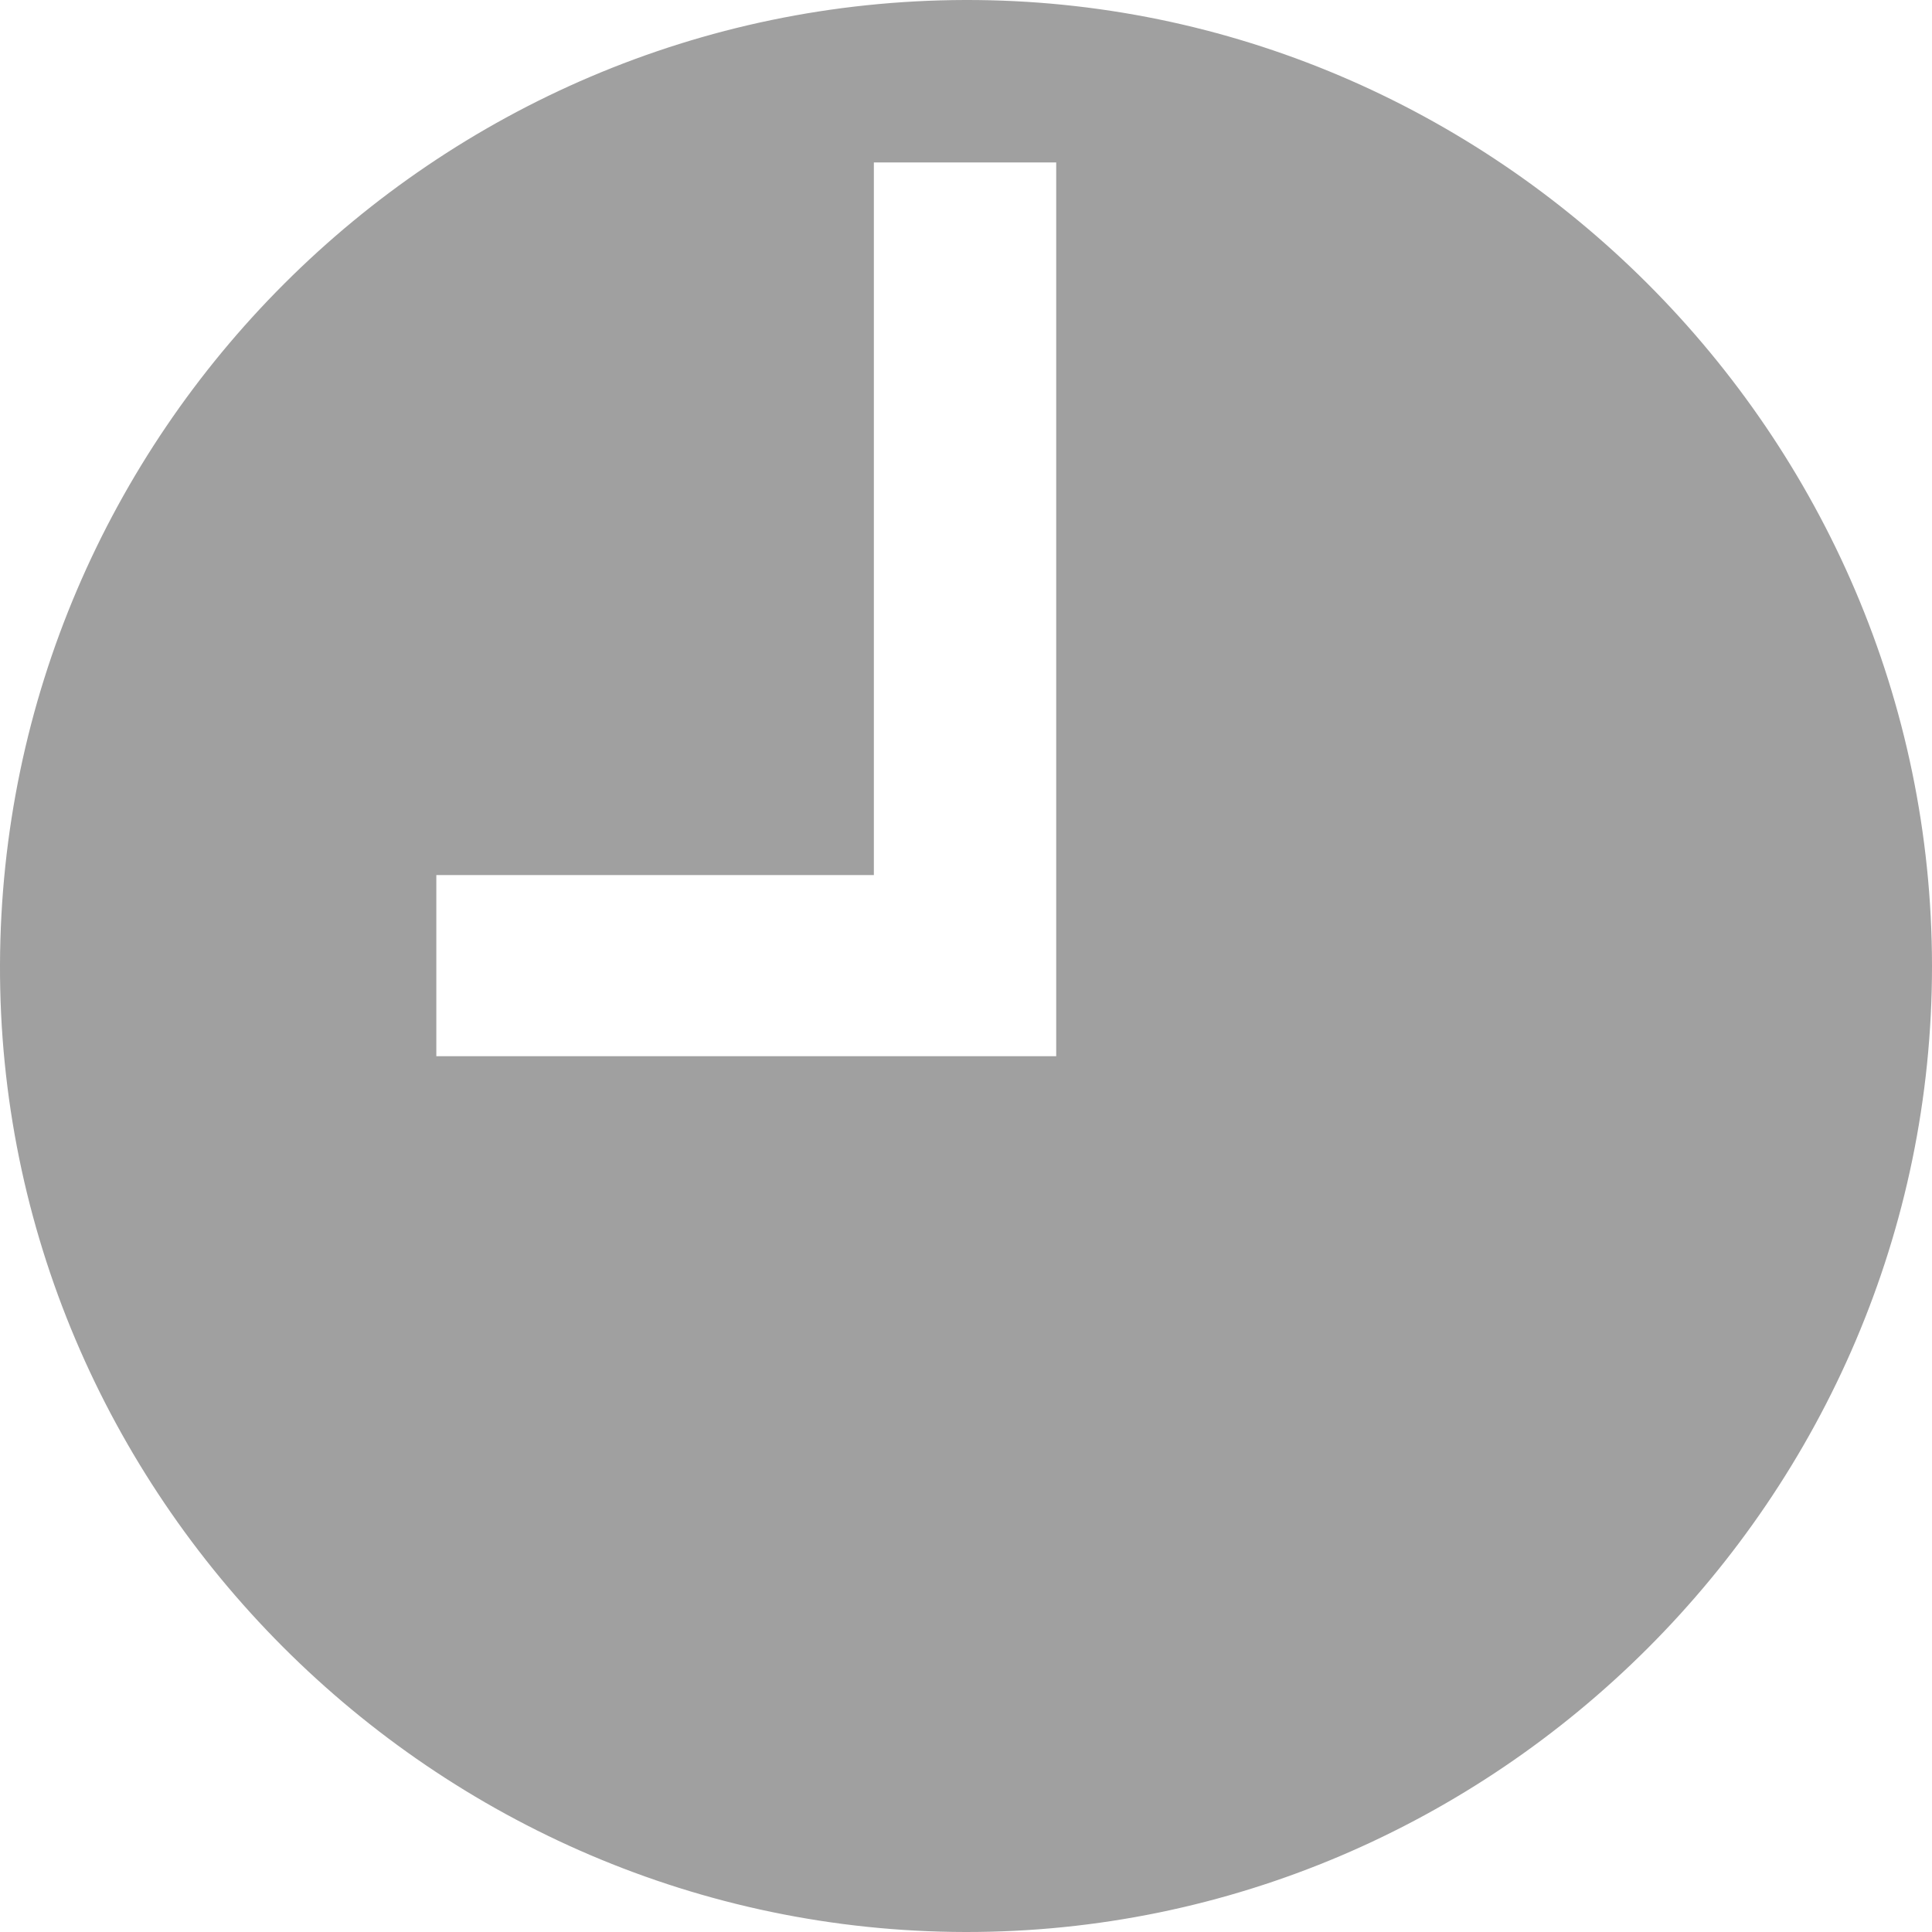 <svg width="13" height="13" xmlns="http://www.w3.org/2000/svg"><path d="M7.107 7.107V1.093H5.88v4.795H2.936v1.219h4.171zM13 6.499c.002 3.571-2.935 6.506-6.504 6.501C2.92 12.994-.012 10.057 0 6.49.012 2.919 2.923.009 6.494 0 10.06-.008 12.998 2.925 13 6.499z" fill="#A0A0A0" fill-rule="evenodd"/></svg>